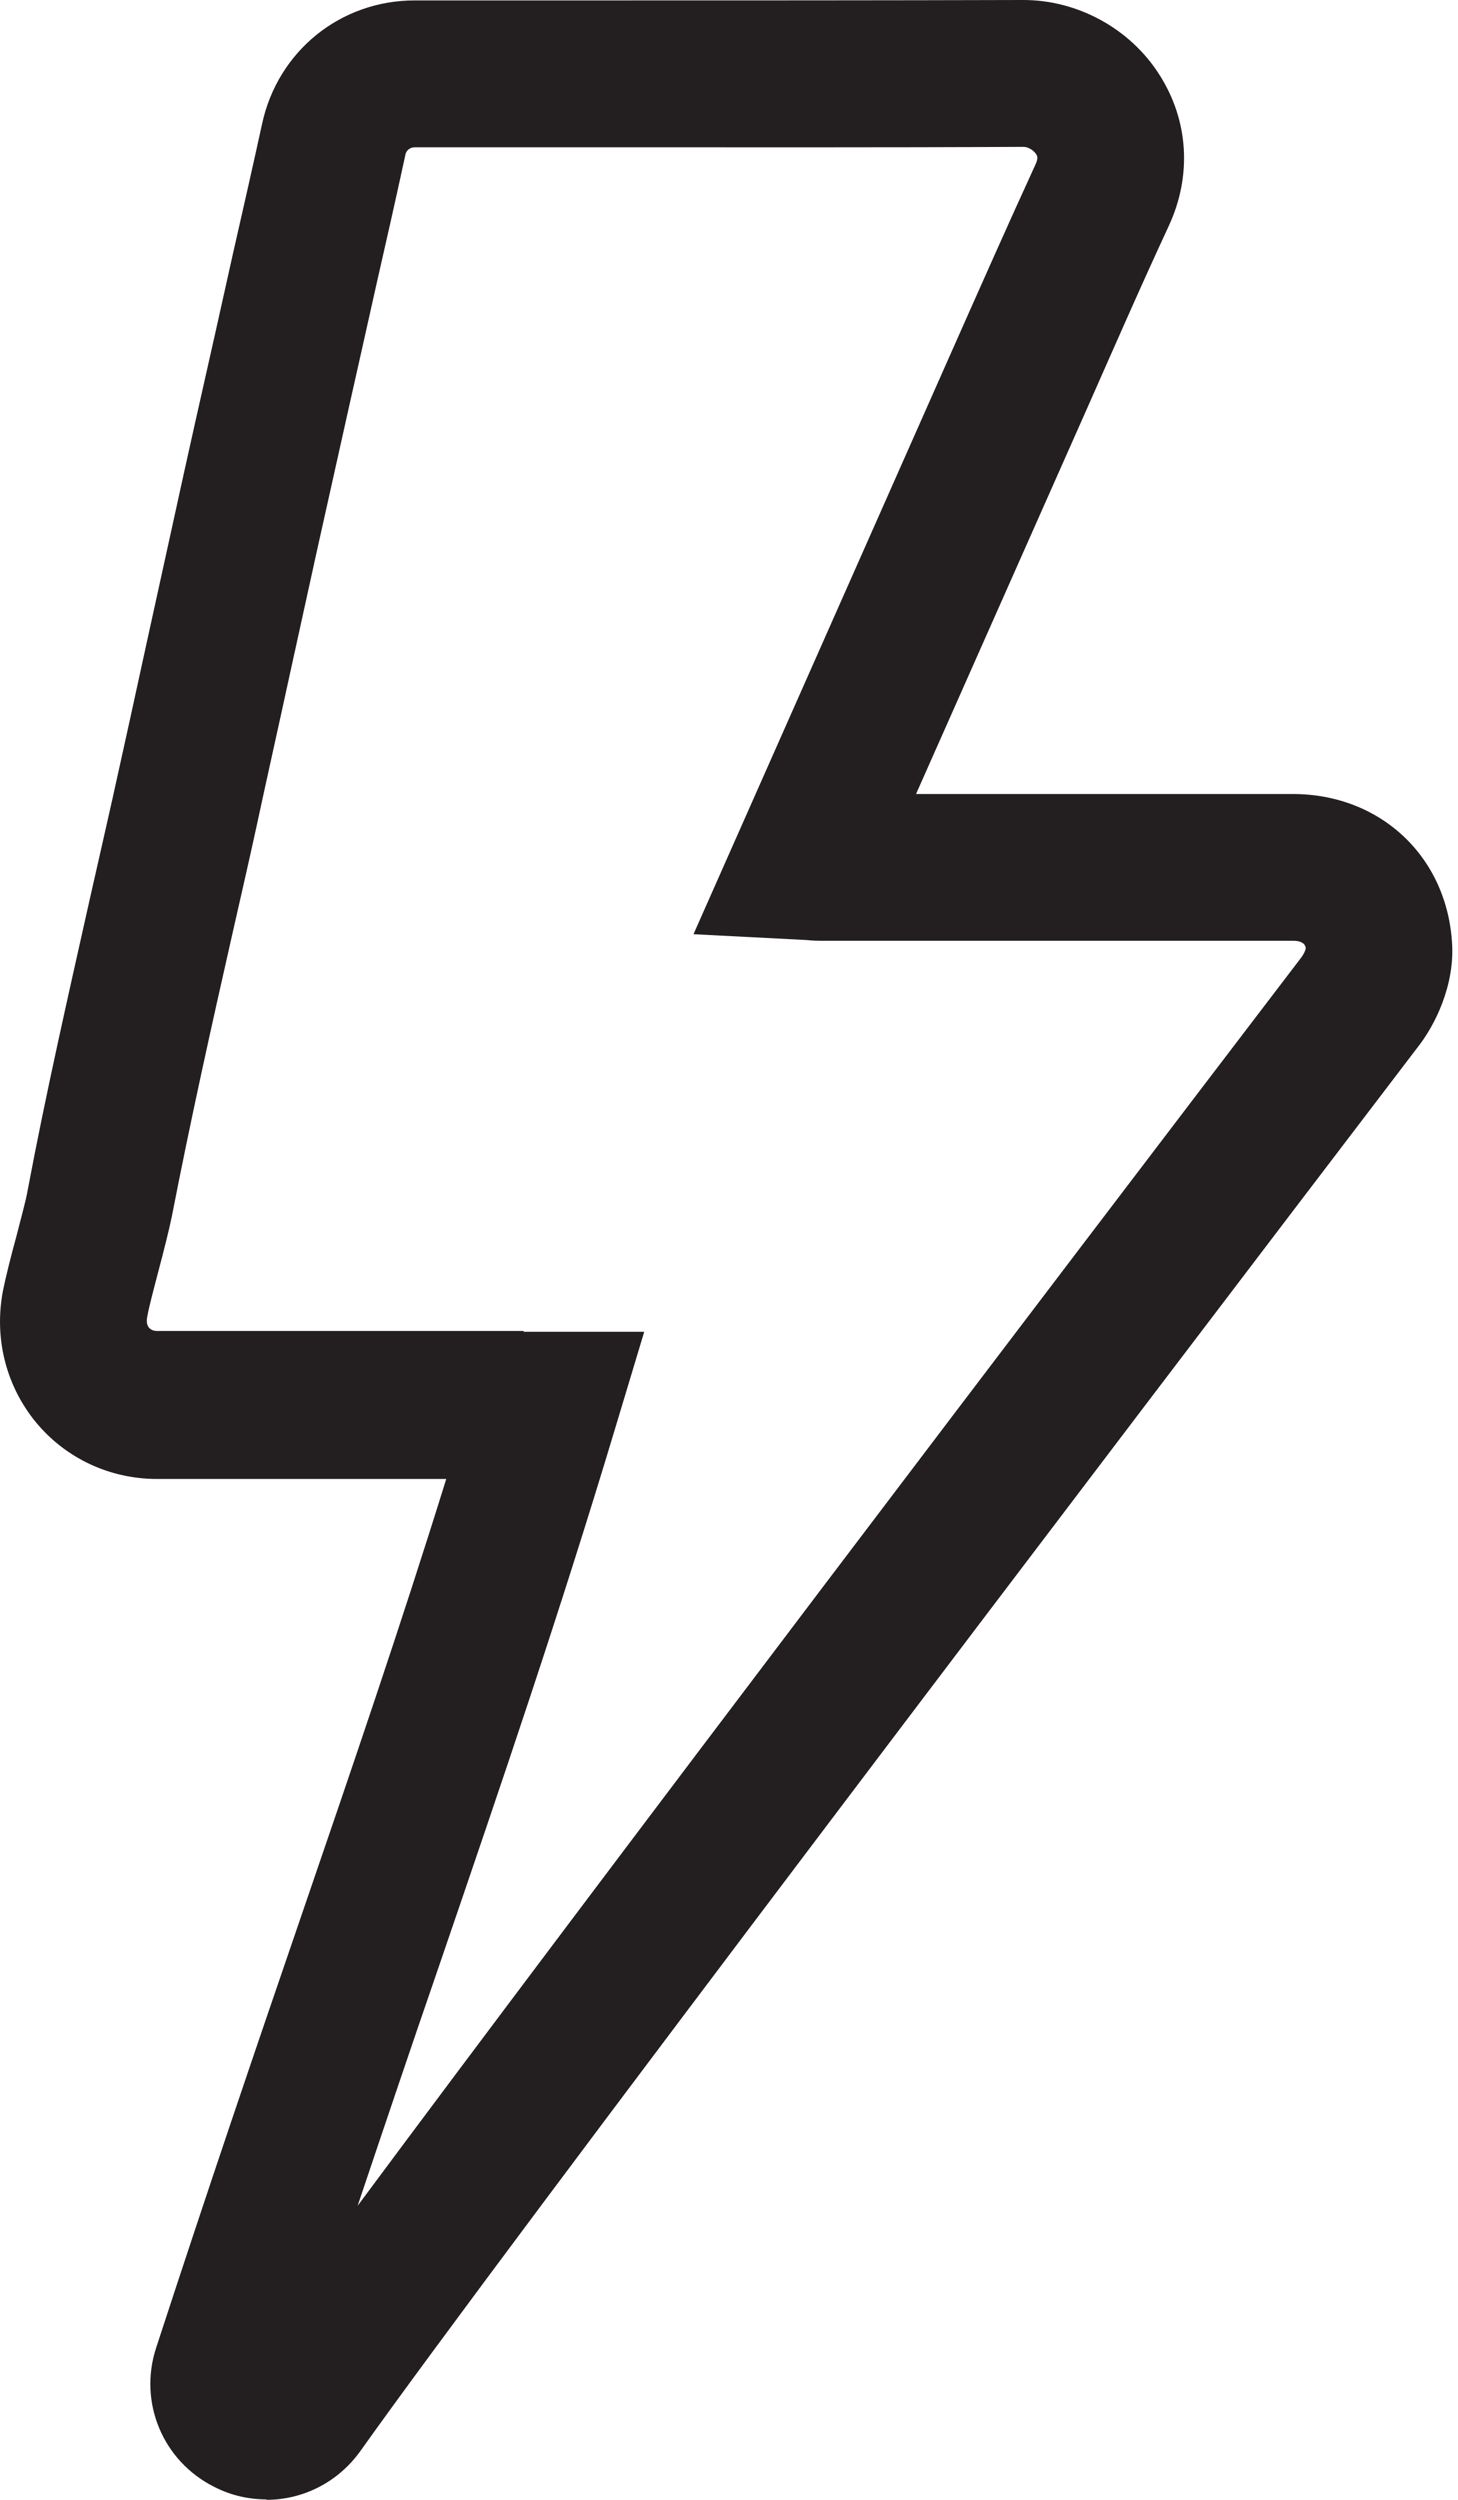 <svg xmlns="http://www.w3.org/2000/svg" fill="none" viewBox="0 0 14 24" height="24" width="14">
<path fill="#231F20" d="M2.561 23.996C2.392 23.996 2.219 23.959 2.058 23.876C1.563 23.629 1.327 23.063 1.5 22.538C1.998 21.012 2.441 19.711 2.872 18.455C3.389 16.947 3.847 15.609 4.285 14.199H1.507C1.053 14.199 0.63 14 0.345 13.655C0.056 13.303 -0.06 12.842 0.03 12.384C0.052 12.276 0.101 12.073 0.157 11.871C0.202 11.694 0.251 11.518 0.266 11.425C0.442 10.491 0.656 9.554 0.858 8.65C0.933 8.324 1.005 7.997 1.08 7.668C1.192 7.165 1.301 6.666 1.41 6.164L1.665 5.002C1.8 4.383 1.938 3.768 2.077 3.153L2.238 2.43C2.332 2.017 2.426 1.605 2.516 1.192C2.666 0.491 3.269 0.004 3.982 0.004H5.725C7.09 0.004 8.455 0.004 9.82 0H9.827C10.348 0 10.851 0.274 11.132 0.716C11.413 1.155 11.447 1.687 11.222 2.171C10.952 2.752 10.697 3.337 10.438 3.922L8.796 7.623H9.013C10.146 7.623 11.278 7.623 12.41 7.623H12.414C13.258 7.623 13.903 8.23 13.944 9.074C13.963 9.464 13.783 9.842 13.606 10.063C10.697 13.877 4.818 21.619 3.461 23.531C3.243 23.835 2.906 24 2.557 24L2.561 23.996ZM5.028 12.786H6.186L5.913 13.693C5.376 15.481 4.833 17.071 4.203 18.912C3.952 19.639 3.7 20.386 3.434 21.177C5.688 18.14 10.093 12.339 12.497 9.19C12.519 9.16 12.534 9.126 12.538 9.107C12.538 9.089 12.53 9.032 12.414 9.032C11.282 9.032 10.146 9.032 9.013 9.032H7.915C7.859 9.032 7.806 9.032 7.746 9.025L6.659 8.969L9.148 3.352C9.411 2.76 9.673 2.167 9.943 1.579C9.973 1.515 9.958 1.492 9.947 1.477C9.921 1.44 9.872 1.41 9.827 1.41C8.458 1.417 7.094 1.414 5.725 1.414H3.982C3.937 1.414 3.899 1.444 3.892 1.489C3.802 1.905 3.708 2.321 3.614 2.733L3.453 3.453C3.314 4.068 3.179 4.683 3.041 5.298L2.786 6.46C2.677 6.963 2.564 7.465 2.456 7.968C2.384 8.297 2.309 8.624 2.234 8.954C2.032 9.846 1.826 10.772 1.65 11.679C1.627 11.792 1.575 12.002 1.518 12.216C1.473 12.388 1.428 12.557 1.413 12.647C1.402 12.703 1.421 12.737 1.432 12.748C1.451 12.767 1.473 12.778 1.507 12.778H5.028V12.786Z"></path>
</svg>
